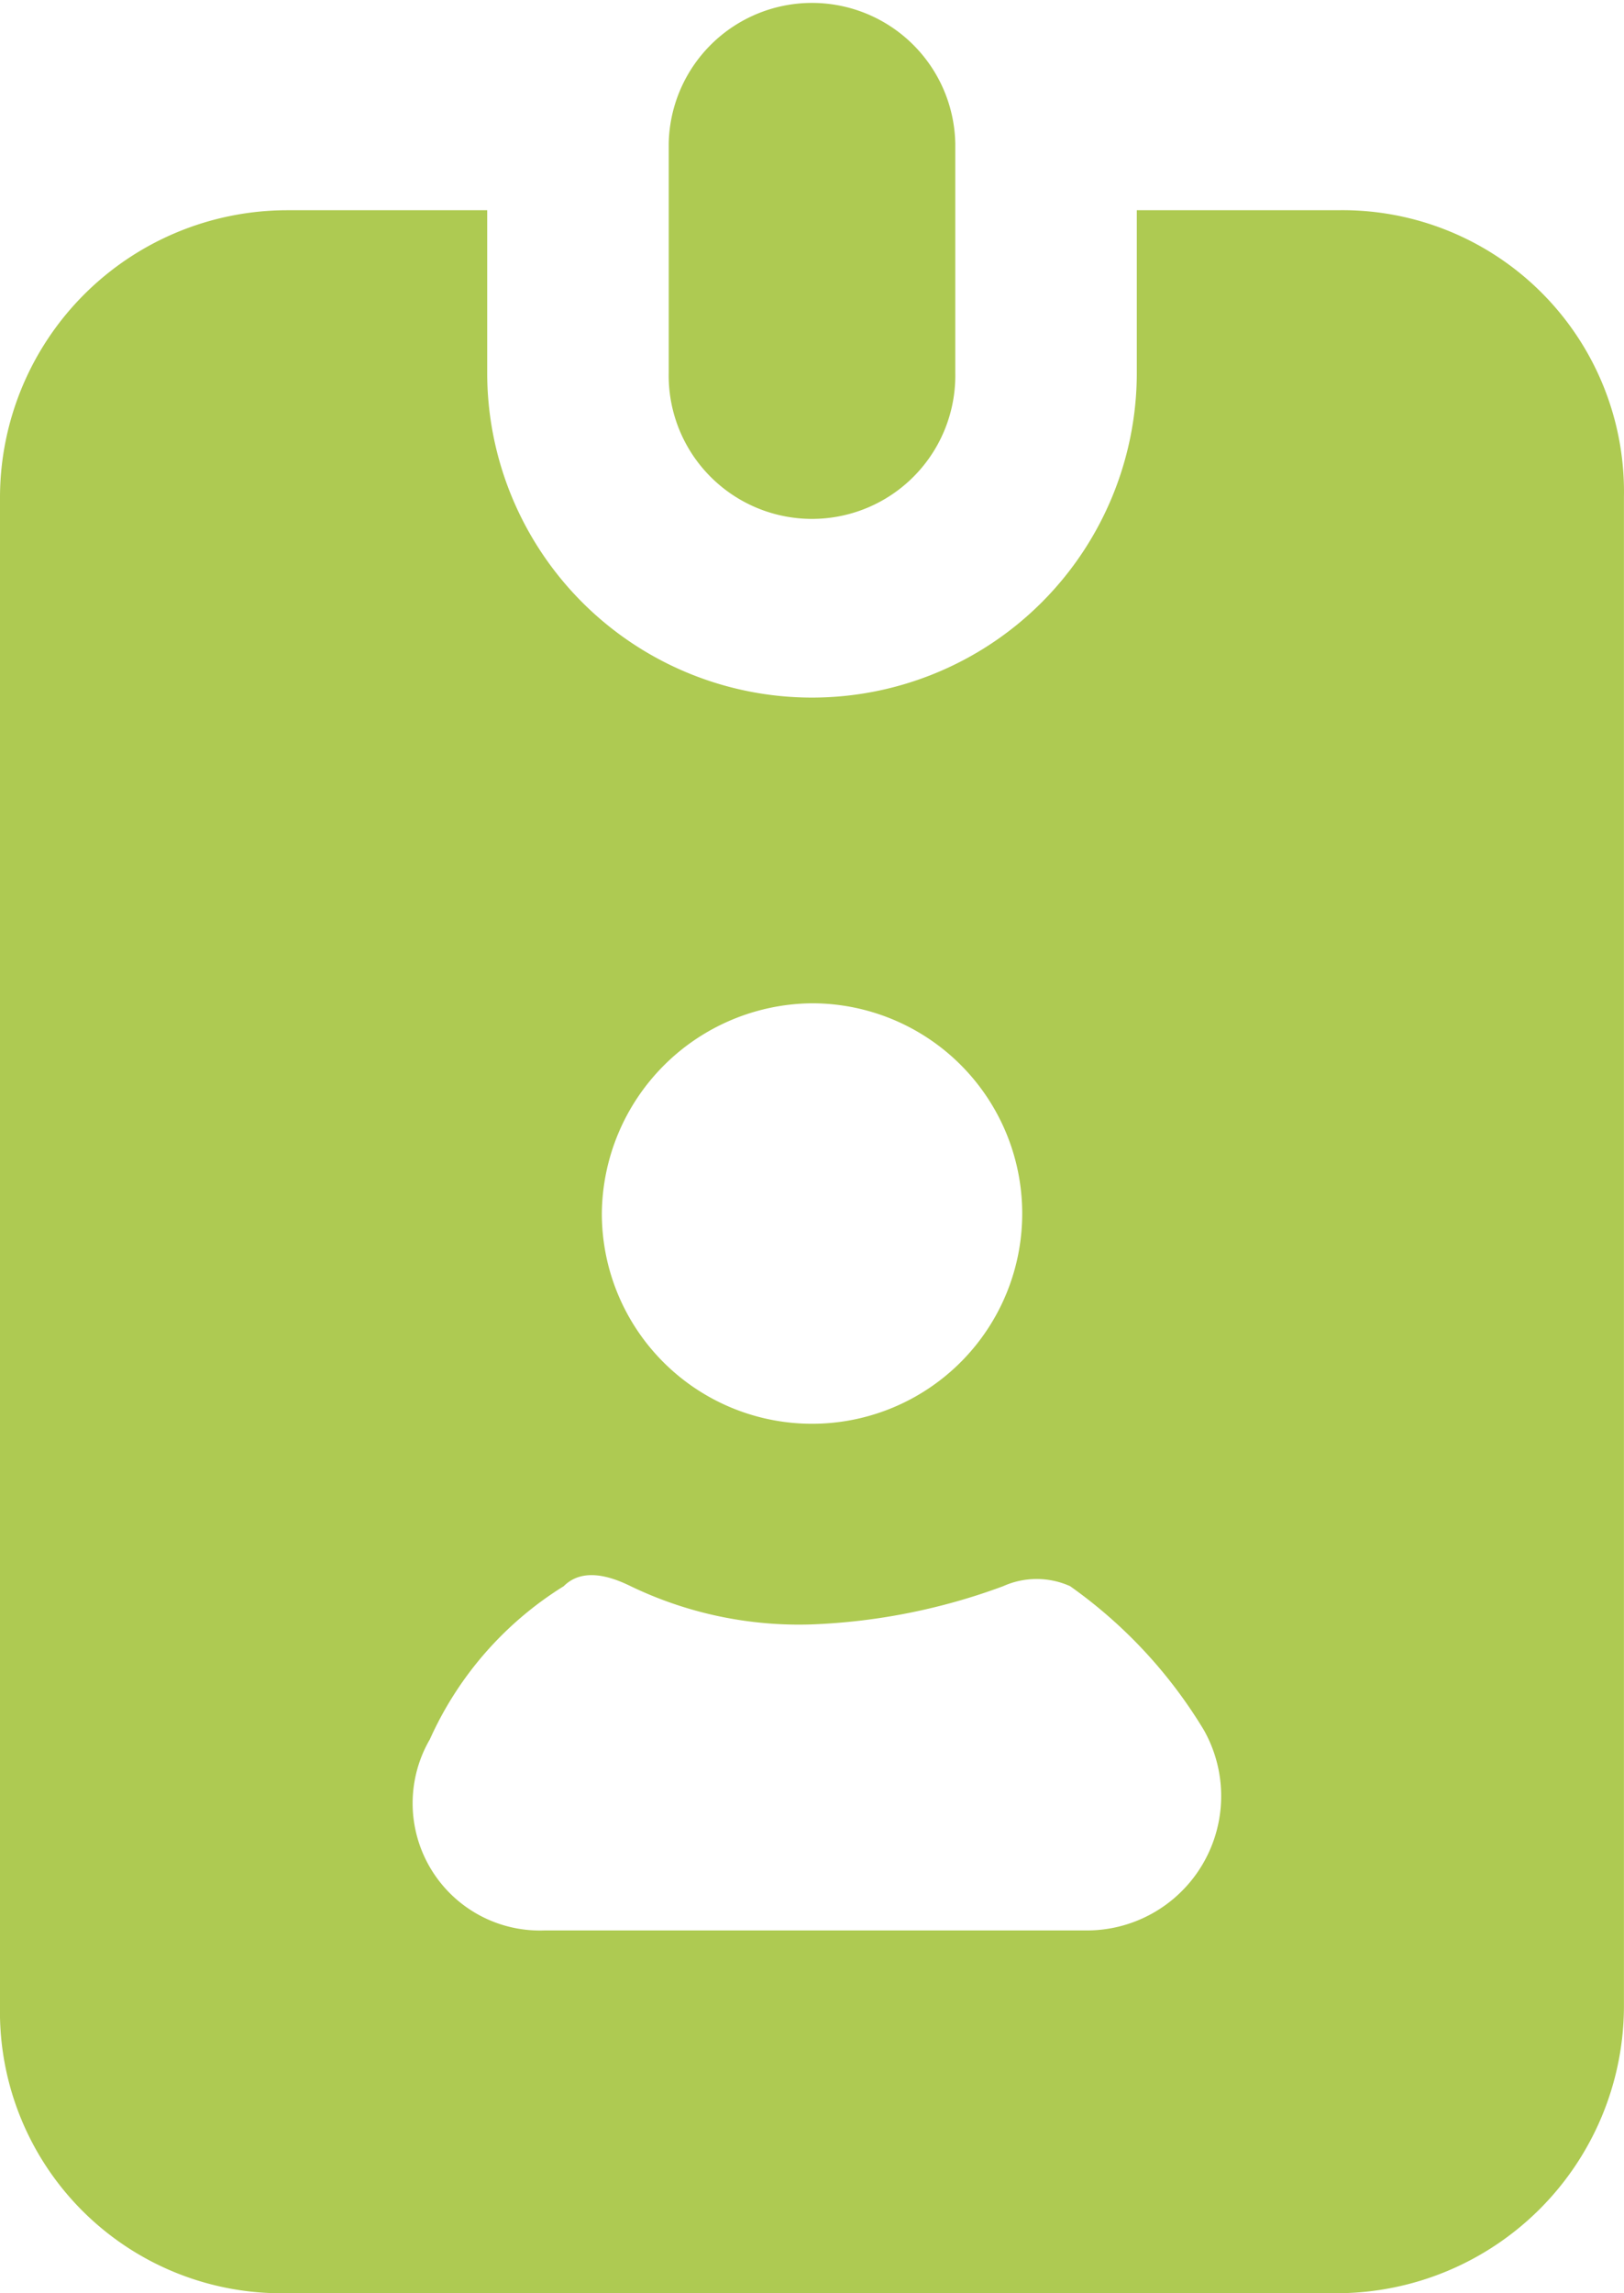<svg xmlns="http://www.w3.org/2000/svg" width="27.367" height="38.635" viewBox="0 0 27.367 38.635">
  <g id="Grupo_3521" data-name="Grupo 3521" transform="translate(-4 -0.5)">
    <path id="Caminho_1821" data-name="Caminho 1821" d="M8.829,2.7A4.843,4.843,0,0,0,4,7.529V32.964a4.743,4.743,0,0,0,4.829,4.829H26.537a4.843,4.843,0,0,0,4.829-4.829V7.529A4.743,4.743,0,0,0,26.537,2.7H23.157V5.437a5.473,5.473,0,1,1-10.947,0V2.7Zm8.854,13.361A3.542,3.542,0,1,1,14.142,19.6,3.573,3.573,0,0,1,17.683,16.061ZM13.5,25.881c.322-.322.8-.161,1.127,0a6.533,6.533,0,0,0,3.059.644,10.408,10.408,0,0,0,3.22-.644,1.375,1.375,0,0,1,1.127,0A8.077,8.077,0,0,1,24.284,28.3a2.264,2.264,0,0,1-1.932,3.381H13.176a2.144,2.144,0,0,1-1.932-3.22A5.857,5.857,0,0,1,13.5,25.881Z" transform="translate(0 1.342)" fill="#AECA52"/>
    <path id="Caminho_1822" data-name="Caminho 1822" d="M15.829,6.778V2.915a2.415,2.415,0,0,0-4.829,0V6.778a2.415,2.415,0,1,0,4.829,0Z" transform="translate(4.269)" fill="#AECA52"/>
  </g>
</svg>
